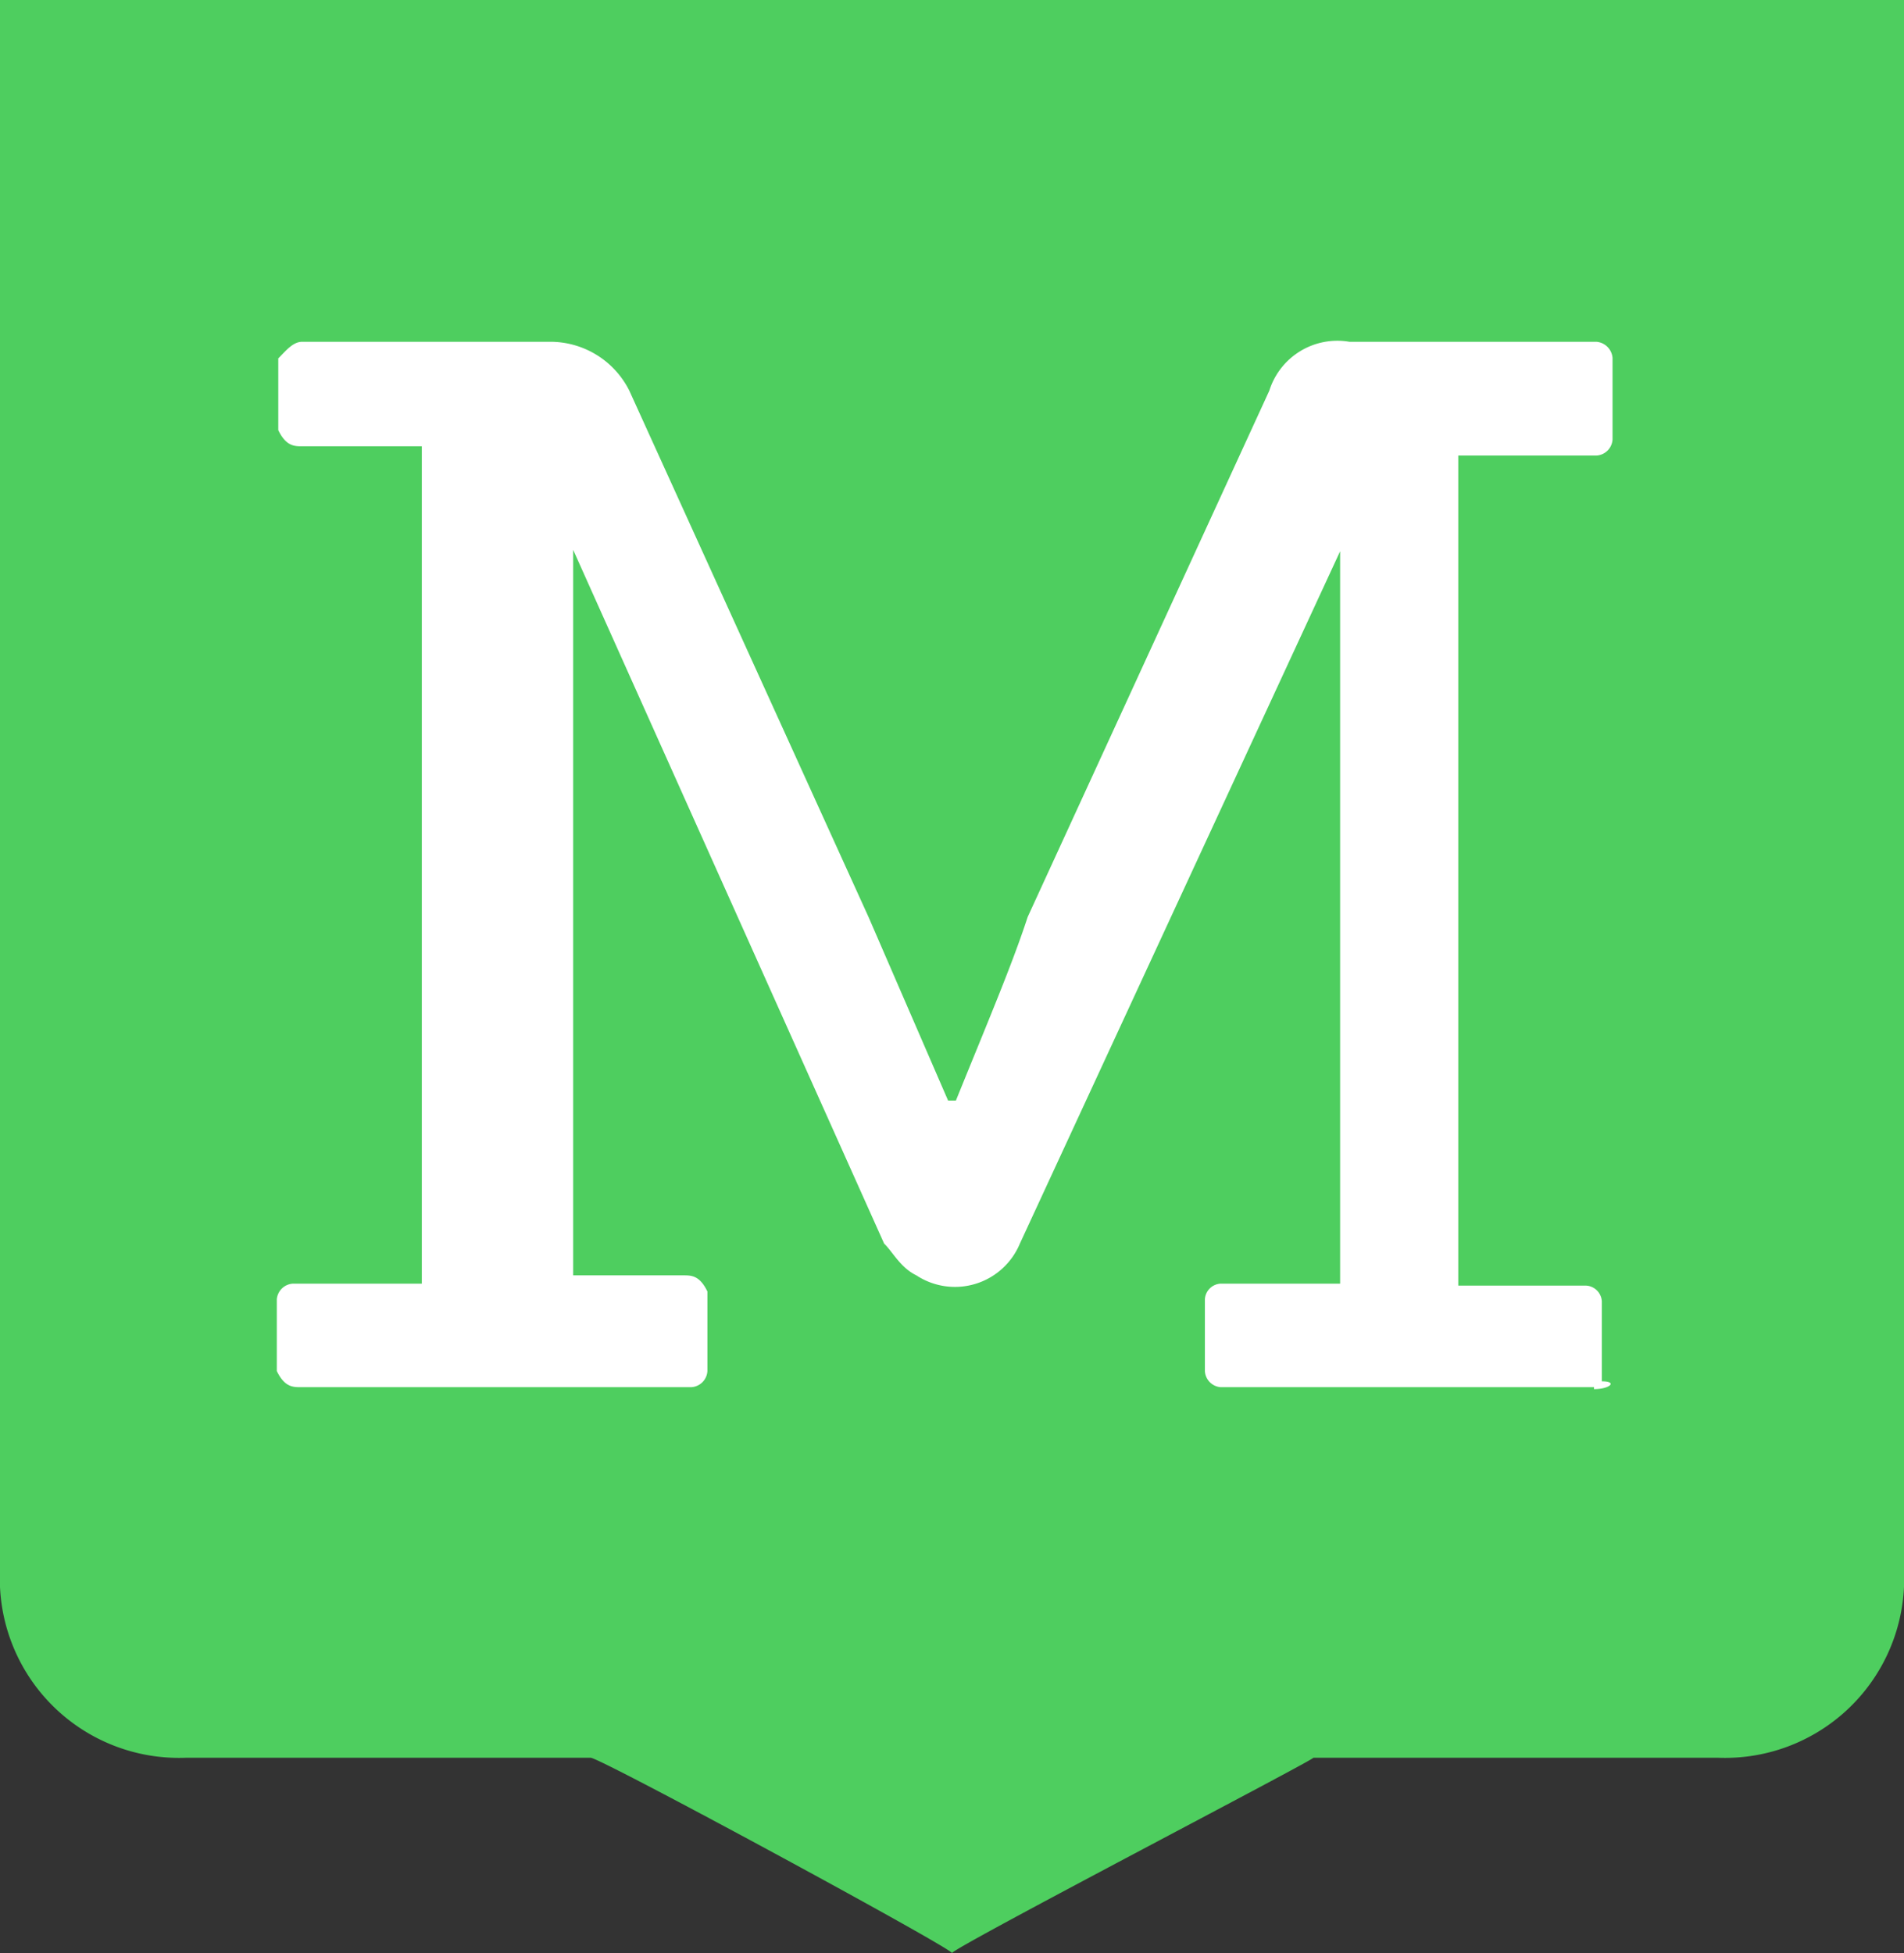 <svg id="Слой_1" data-name="Слой 1" xmlns="http://www.w3.org/2000/svg" viewBox="0 0 39 40"><rect x="0" y="0" width="39" height="40" fill="#333333" stroke="none"/><defs><style>.cls-1{fill:#fff;}.cls-2{fill:#4ece5f;fill-rule:evenodd;}</style></defs><rect class="cls-1" x="3.19" y="3.19" width="31.05" height="29.28"/><path class="cls-2" d="M0 0H39V32.5A3.67 3.67.0 0135.2 36H26.9c.1.0-7.4 3.9-7.4 4 0-.1-7.2-4-7.4-4H3.8A3.67 3.67.0 010 32.5zM32.65 28.41H25a.35.35.0 01-.32-.33V26.61a.34.34.0 01.32-.32h2.45v-15h0L20.89 25.47a1.44 1.44.0 01-2.12.65c-.33-.16-.49-.49-.66-.65L11.74 11.26h0V26.12H14c.16.0.33.0.49.33v1.63a.35.35.0 01-.33.33h-8c-.16.0-.33.0-.49-.33V26.61A.35.35.0 016 26.29H8.64V9.14H6.19c-.16.0-.33.0-.49-.33V7.34C5.86 7.18 6 7 6.19 7h5.06a1.81 1.81.0 011.64 1l4.9 10.78 1.63 3.76h.16c.66-1.63 1.15-2.78 1.47-3.76L26 8a1.46 1.46.0 011.64-1h5.06a.36.36.0 01.33.33V9a.35.35.0 01-.33.33H29.87v17h2.62a.34.34.0 01.32.32v1.64c.33.0.17.16-.16.16h0" transform="translate(0 0)"/></svg>